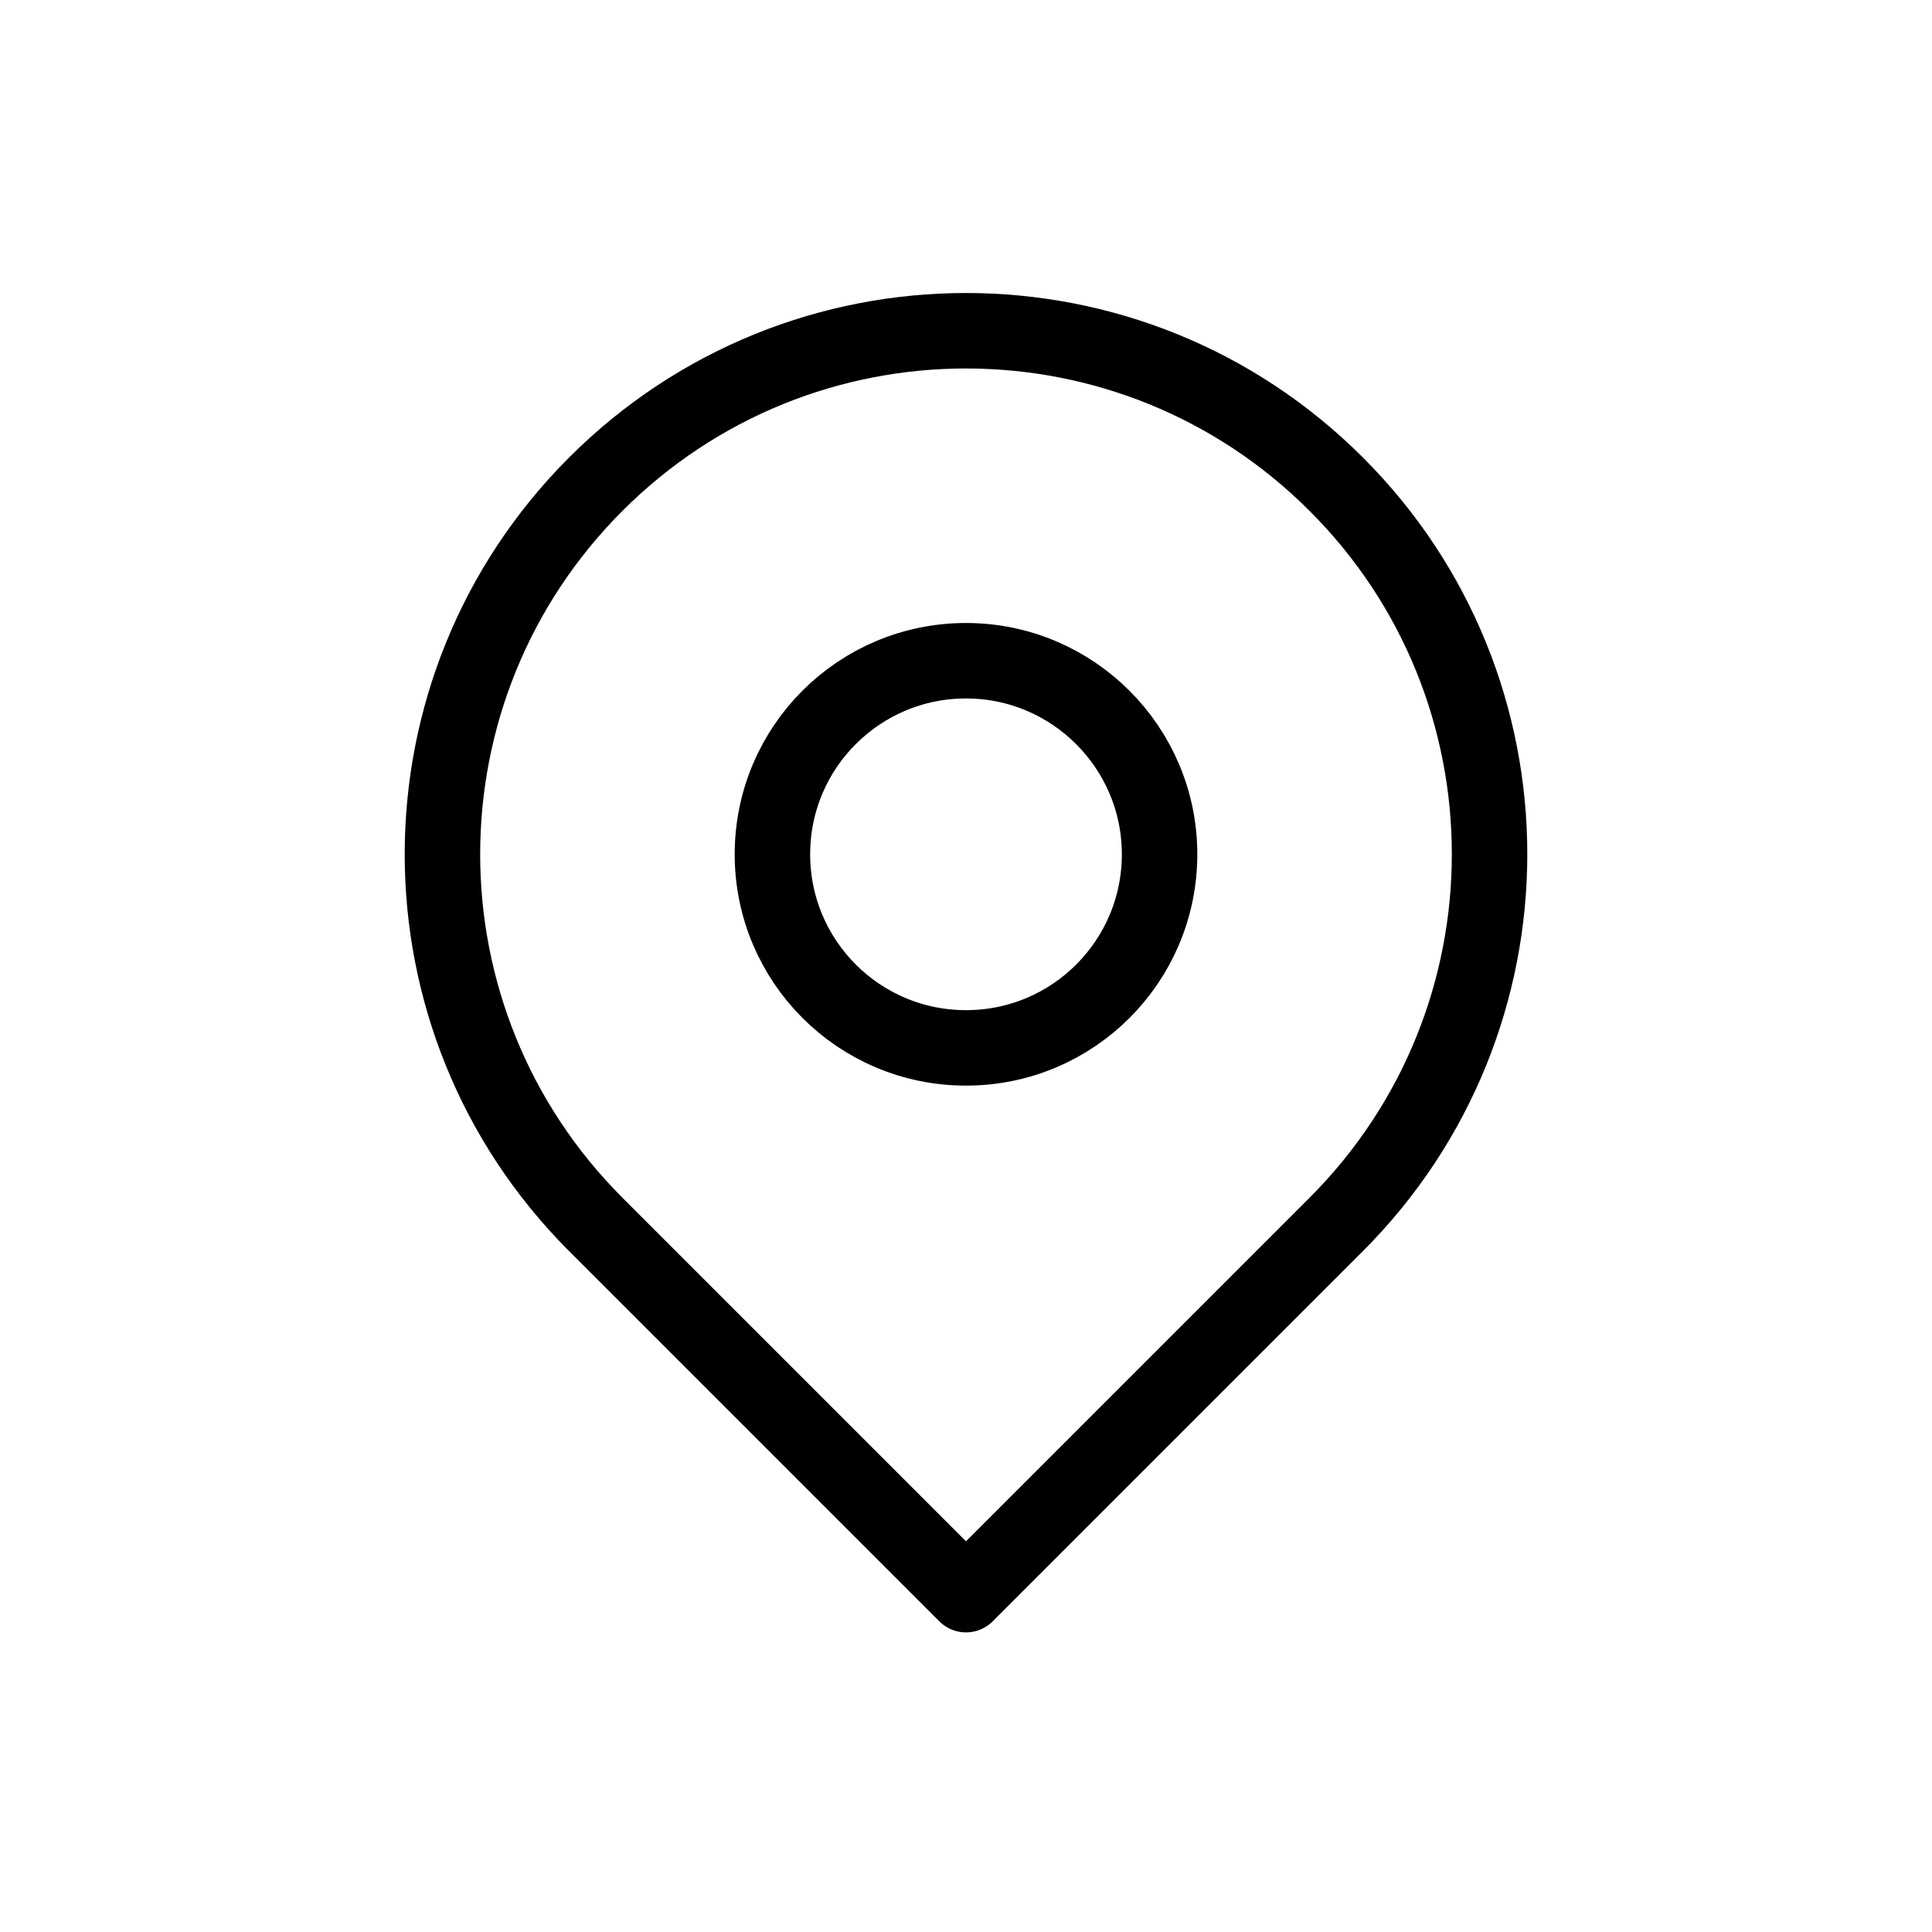 <?xml version="1.0" encoding="UTF-8"?>
<svg xmlns="http://www.w3.org/2000/svg" xmlns:xlink="http://www.w3.org/1999/xlink" version="1.1" shape-rendering="geometricPrecision" text-rendering="geometricPrecision" x="0px" y="0px" viewBox="0 0 512 512" style="enable-background:new 0 0 512 512;" xml:space="preserve">
<style><![CDATA[
#location-01 {animation: location-01 3000ms linear infinite;} #location-01 {-webkit-animation: location-01 3000ms linear infinite;} @keyframes location-01 {

  0% {
    transform: translateY(0%) scale(1, 1);
    animation-timing-function: ease-in-out;
  }
  10%, 20% {
    transform: translateY(2.1%) scale(1.1, 0.95);
    animation-timing-function: ease-in-out;
  }
  30% {
    transform: translateY(-10%) scale(0.9, 1.05);
    animation-timing-function: ease-in-out;
  }
  40% {
    transform: translateY(1%) scale(1, 1);
    animation-timing-function: ease-in-out;
  }
  40.1% {
    transform: translateY(1%) scale(1.02, 0.98);
    animation-timing-function: ease-in-out;
  }
  50% {
    transform: translateY(-1%) scale(0.98, 1.02);
    animation-timing-function: ease-in-out;
  }
  60% {
    transform: translateY(0%) scale(1, 1);
    animation-timing-function: ease-in-out;
  }
}
]]>
#location-01 {
  -webkit-transform-origin: center;
  transform-origin: center;
  fill: none;
  stroke:#000000;
  stroke-width:20;
  stroke-linejoin:round;
  stroke-miterlimit:10;
  stroke-linecap:round;}
}
</style>

<g id="location-01">

	<path id="location-01-pin" d="M354.1,128.3c-54.2-54.2-142-54.2-196.2,0s-54.2,142,0,196.2c0,0,0,0,0,0l98.1,98.1l98.1-98.1   C408.3,270.3,408.3,182.4,354.1,128.3z M256,277.7c-28.4,0-51.3-23-51.3-51.3c0-28.4,23-51.3,51.3-51.3s51.3,23,51.3,51.3   C307.3,254.7,284.4,277.7,256,277.7z"></path>

</g>
</svg>
